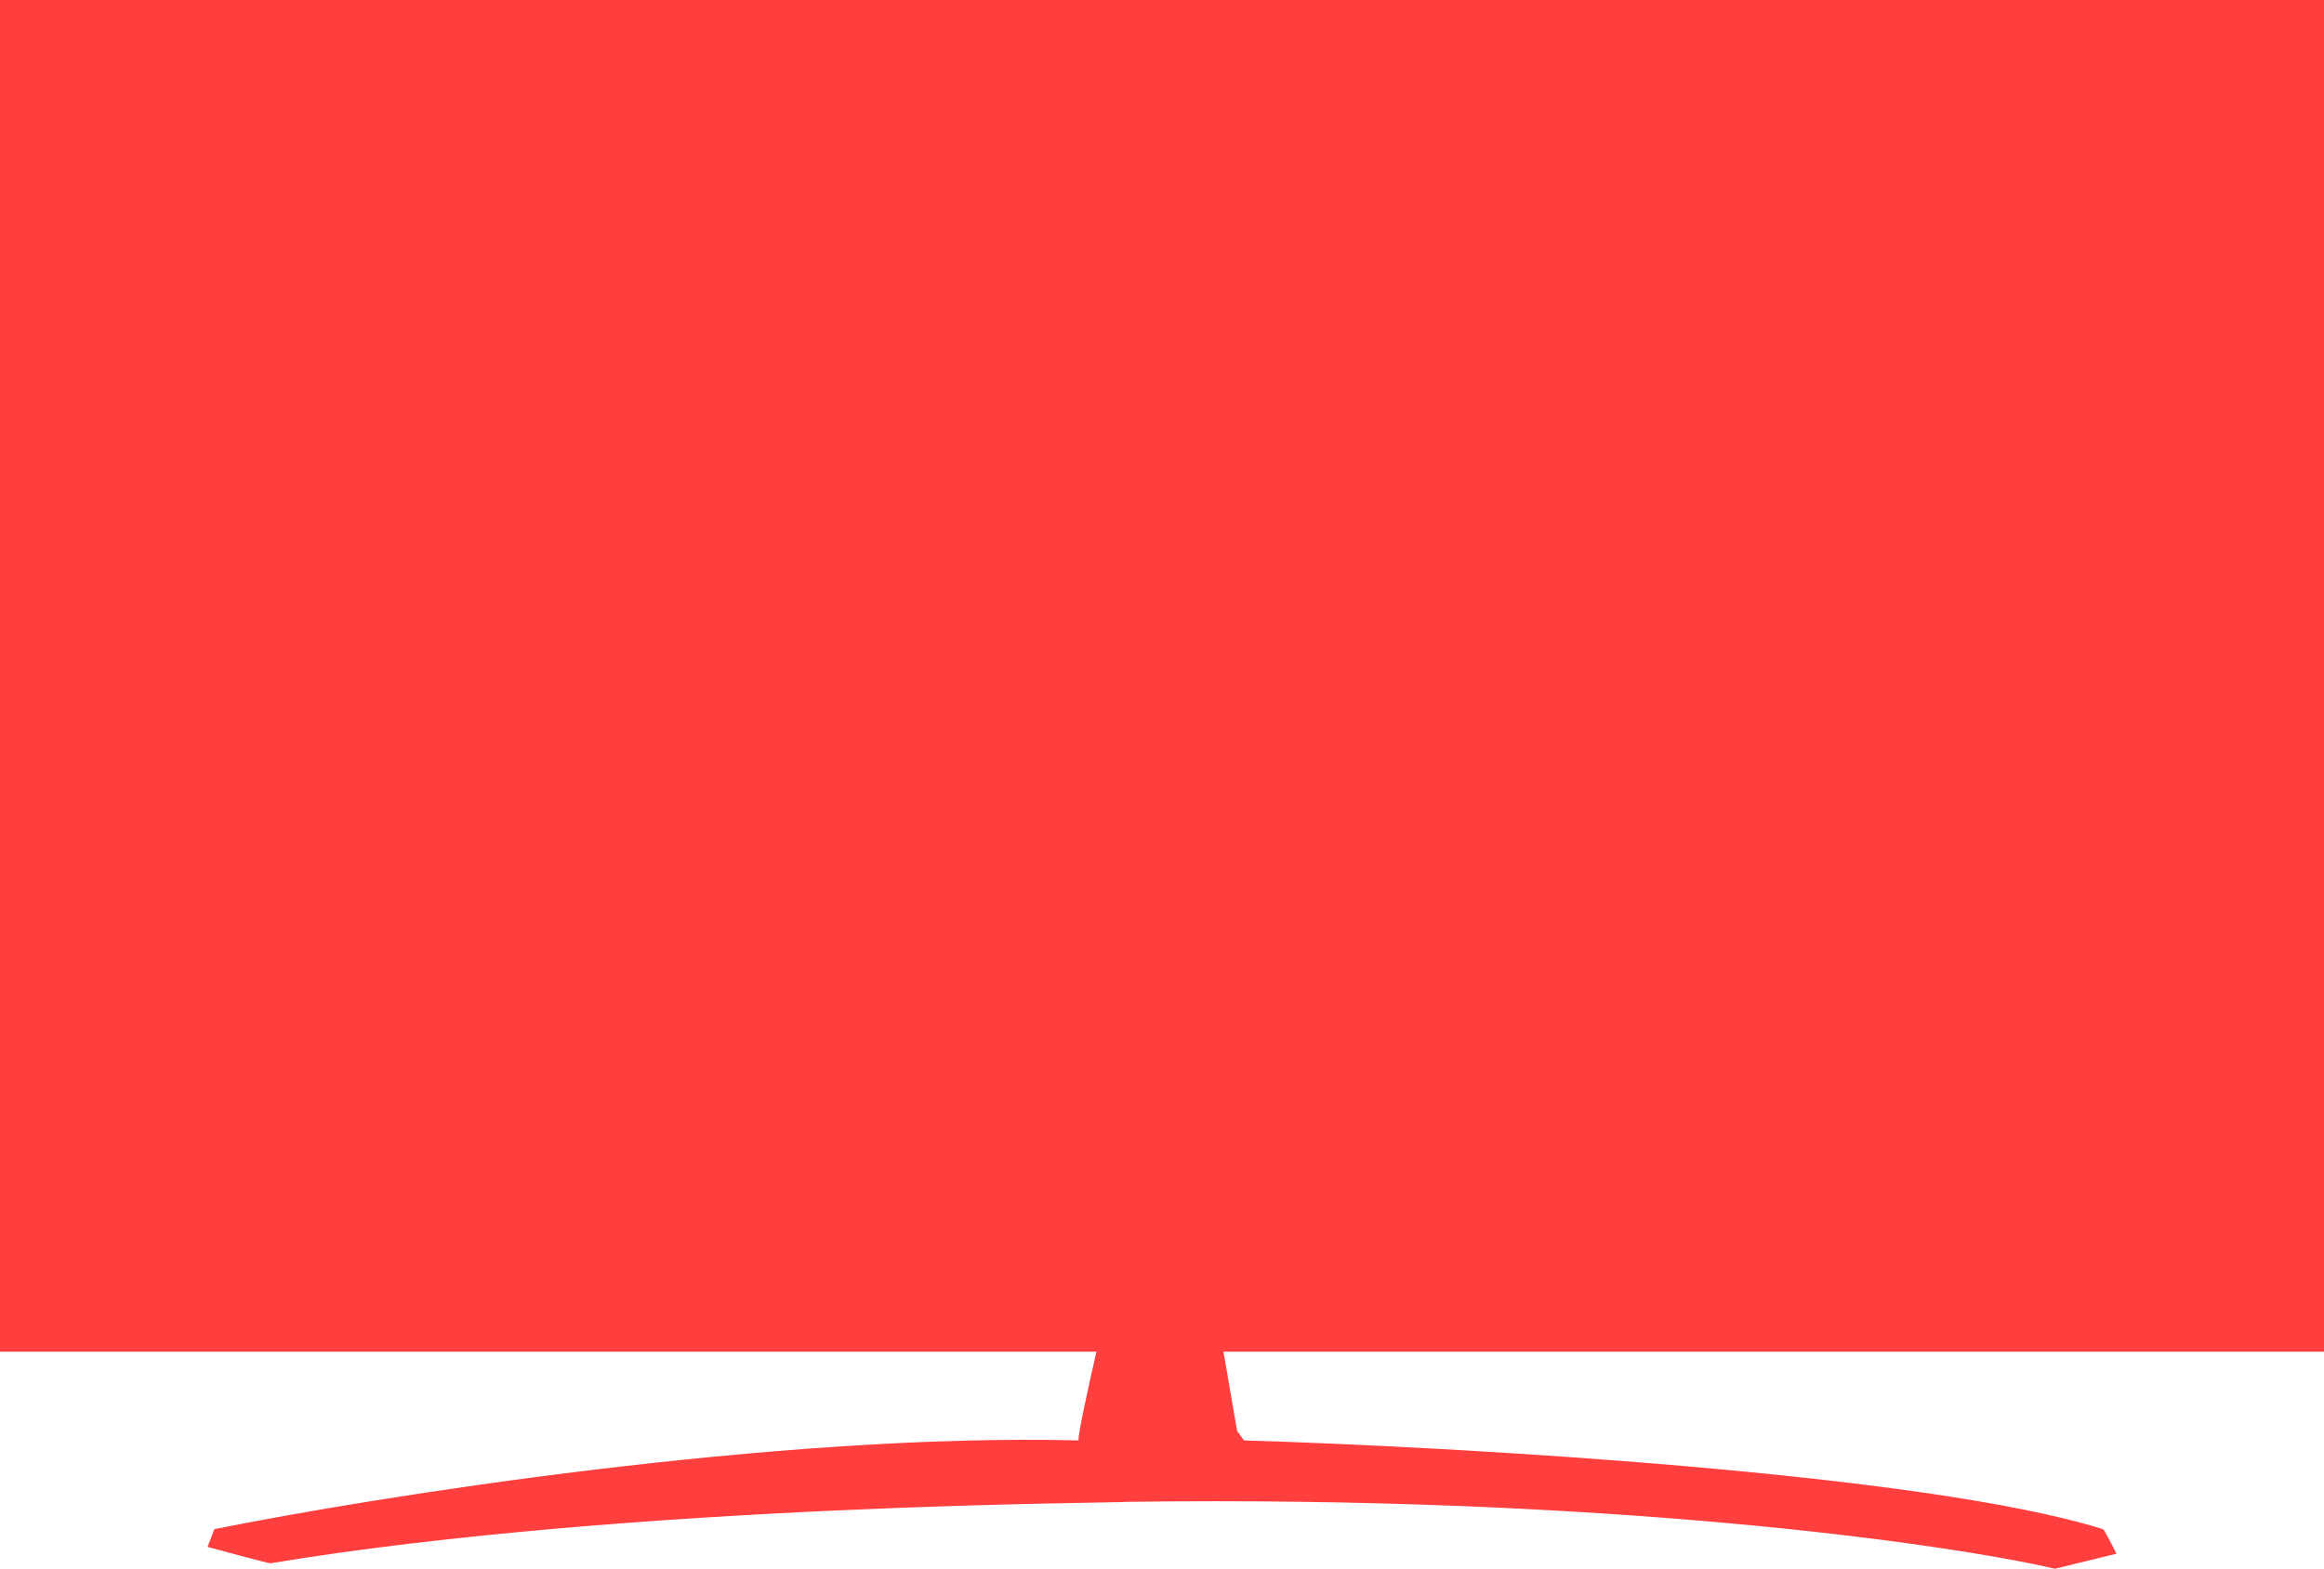 <?xml version="1.0" encoding="UTF-8"?> <svg xmlns="http://www.w3.org/2000/svg" width="1702" height="1149" viewBox="0 0 1702 1149" fill="none"> <path d="M0 0V990H803C798 1011.67 788.4 1055 790 1055C569.241 1049.47 276.017 1096.03 157 1120L152 1133C166.667 1137 196.4 1145 198 1145C464 1101 825 1101 825 1100C1178.6 1095.2 1425.67 1130.67 1505 1149L1550 1138C1546.67 1131.33 1540 1118.4 1540 1120C1410.4 1079.2 1066.67 1059.67 911 1055L906 1048L896 990H1702V0H0Z" fill="#FF3E3E"></path> </svg> 